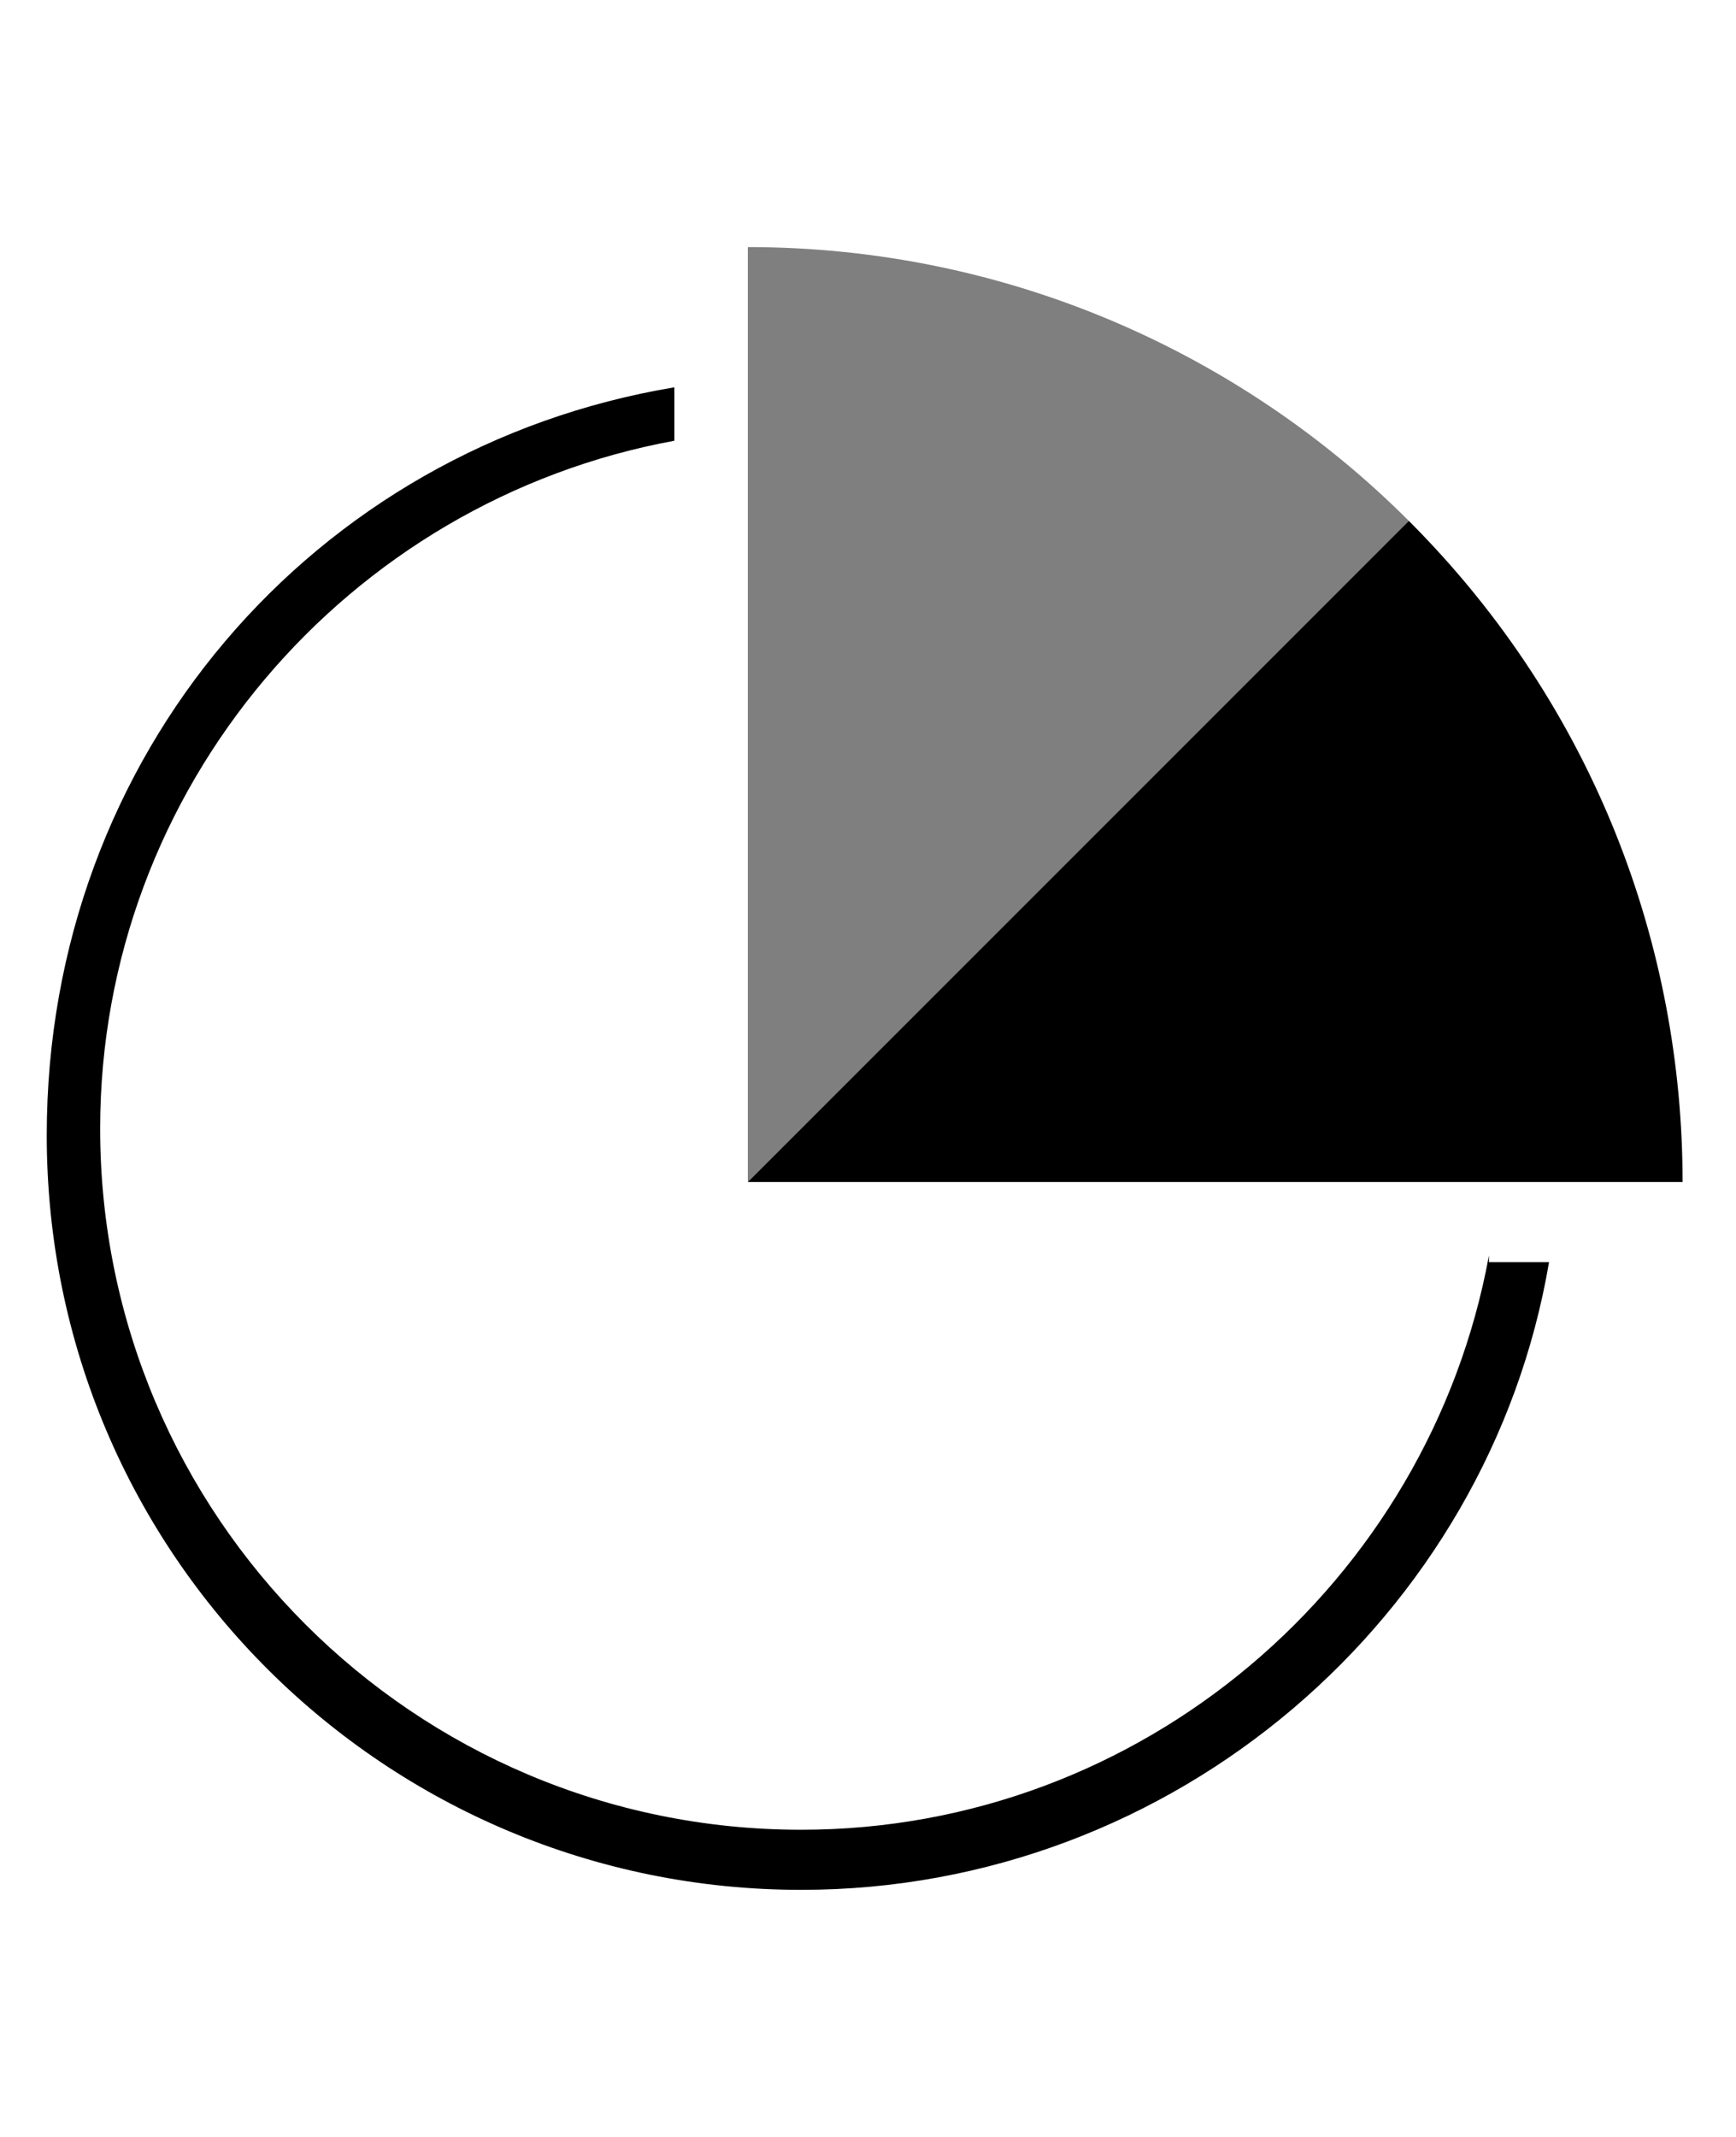 <?xml version="1.0" encoding="utf-8"?>
<!-- Generator: Adobe Illustrator 25.4.1, SVG Export Plug-In . SVG Version: 6.00 Build 0)  -->
<svg version="1.1" id="Layer_4" xmlns="http://www.w3.org/2000/svg" xmlns:xlink="http://www.w3.org/1999/xlink" x="0px" y="0px"
	 viewBox="0 0 26 32" style="enable-background:new 0 0 26 32;" xml:space="preserve">
<style type="text/css">
	.st0{opacity:0;fill:none;}
	.st1{opacity:0.5;enable-background:new    ;}
</style>
<rect class="st0" width="26" height="32"/>
<g>
	<path class="st1" d="M11.2,3.7v14l9.9-9.9C18.6,5.3,15.1,3.7,11.2,3.7z"/>
	<path d="M21.1,7.8l-9.9,9.9h14C25.2,14.2,23.9,10.6,21.1,7.8z"/>
	<path d="M22.3,18.8c-0.9,4.9-5.2,8.6-10.3,8.6c-5.8,0-10.5-4.7-10.5-10.5c0-5.1,3.7-9.4,8.6-10.3V5.8C4.7,6.7,0.7,11.3,0.7,17
		c0,6.3,5.1,11.3,11.3,11.3c5.6,0,10.3-4.1,11.2-9.4h-0.9V18.8z"/>
</g>
</svg>
